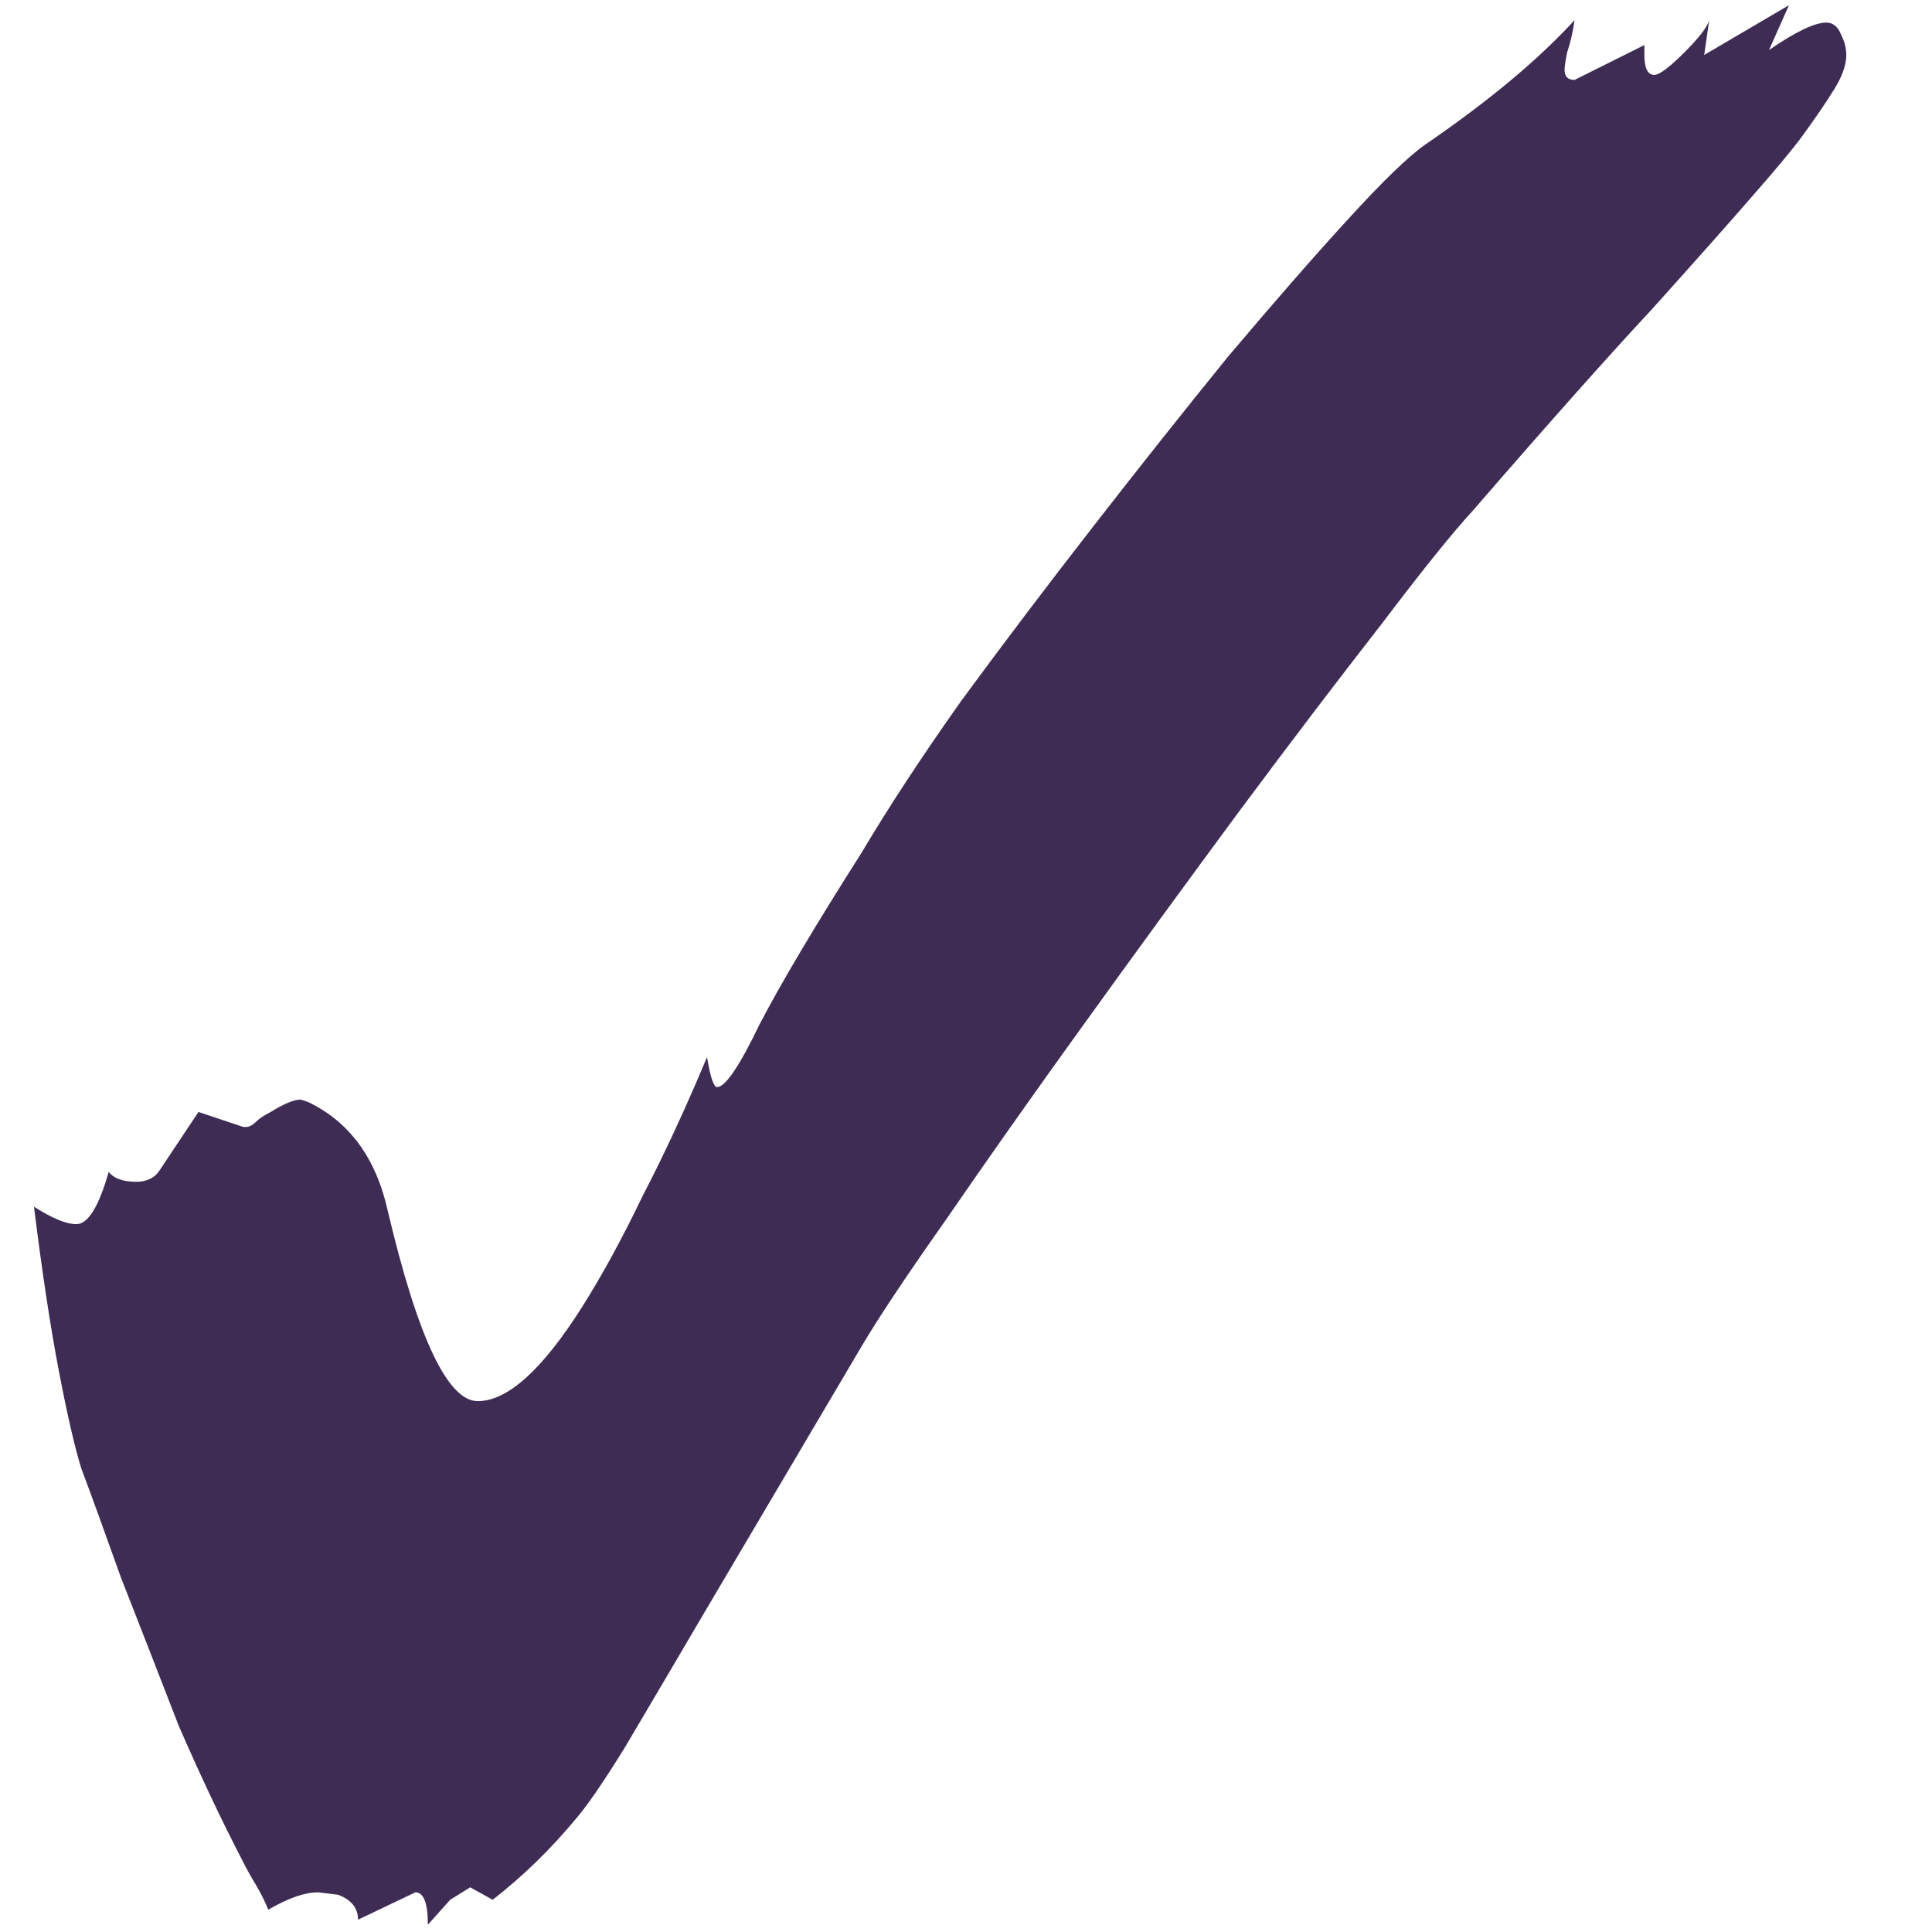<svg width="22" height="22" viewBox="0 0 22 22" fill="none" xmlns="http://www.w3.org/2000/svg">
<path d="M4.872 21.917C4.872 21.671 4.825 21.548 4.73 21.548L4.077 21.86C4.077 21.727 4.001 21.633 3.85 21.576L3.623 21.548C3.471 21.548 3.282 21.614 3.055 21.746C3.017 21.652 2.97 21.557 2.913 21.462C2.856 21.368 2.809 21.283 2.771 21.207C2.525 20.734 2.279 20.213 2.033 19.646C1.806 19.059 1.588 18.501 1.38 17.971C1.191 17.441 1.04 17.025 0.926 16.722C0.85 16.476 0.765 16.107 0.671 15.615C0.576 15.123 0.481 14.498 0.387 13.741C0.595 13.874 0.756 13.94 0.869 13.94C1.002 13.94 1.125 13.741 1.238 13.344C1.295 13.419 1.399 13.457 1.551 13.457C1.664 13.457 1.749 13.419 1.806 13.344L2.26 12.662L2.771 12.833H2.8C2.837 12.833 2.875 12.814 2.913 12.776C2.951 12.738 3.008 12.7 3.083 12.662C3.235 12.568 3.348 12.521 3.424 12.521L3.509 12.549C3.982 12.776 4.285 13.192 4.418 13.798C4.758 15.236 5.099 15.955 5.44 15.955C5.78 15.955 6.178 15.596 6.632 14.877C6.859 14.517 7.086 14.101 7.313 13.628C7.559 13.155 7.805 12.625 8.051 12.038C8.089 12.265 8.127 12.379 8.165 12.379C8.259 12.379 8.42 12.142 8.647 11.669C8.893 11.196 9.281 10.543 9.811 9.71C10.114 9.199 10.492 8.622 10.947 7.979C11.42 7.335 11.921 6.673 12.451 5.992C12.981 5.31 13.492 4.667 13.984 4.061C14.495 3.456 14.949 2.935 15.347 2.5C15.744 2.065 16.038 1.781 16.227 1.648C16.946 1.156 17.514 0.683 17.93 0.229C17.911 0.361 17.883 0.484 17.845 0.598C17.826 0.693 17.816 0.759 17.816 0.797C17.816 0.872 17.854 0.91 17.93 0.91L18.725 0.513V0.626C18.725 0.778 18.763 0.853 18.838 0.853C18.895 0.853 19.009 0.768 19.179 0.598C19.349 0.428 19.444 0.305 19.463 0.229L19.406 0.626L20.371 0.059L20.144 0.57C20.447 0.361 20.665 0.257 20.797 0.257C20.873 0.257 20.93 0.305 20.967 0.399C21.005 0.475 21.024 0.551 21.024 0.626C21.024 0.74 20.977 0.872 20.882 1.024C20.788 1.175 20.665 1.355 20.513 1.563C20.4 1.715 20.21 1.942 19.945 2.244C19.699 2.528 19.321 2.954 18.81 3.522C18.299 4.071 17.618 4.837 16.766 5.821C16.539 6.067 16.189 6.502 15.716 7.127C15.243 7.733 14.703 8.442 14.098 9.256C13.511 10.051 12.924 10.855 12.338 11.669C11.751 12.483 11.231 13.221 10.776 13.883C10.322 14.527 10.001 15.009 9.811 15.331L8.051 18.311C7.673 18.955 7.36 19.485 7.114 19.901C6.868 20.299 6.679 20.573 6.547 20.724C6.263 21.065 5.951 21.368 5.61 21.633L5.354 21.491L5.127 21.633L4.872 21.917Z" fill="#3E2C54"/>
</svg>
